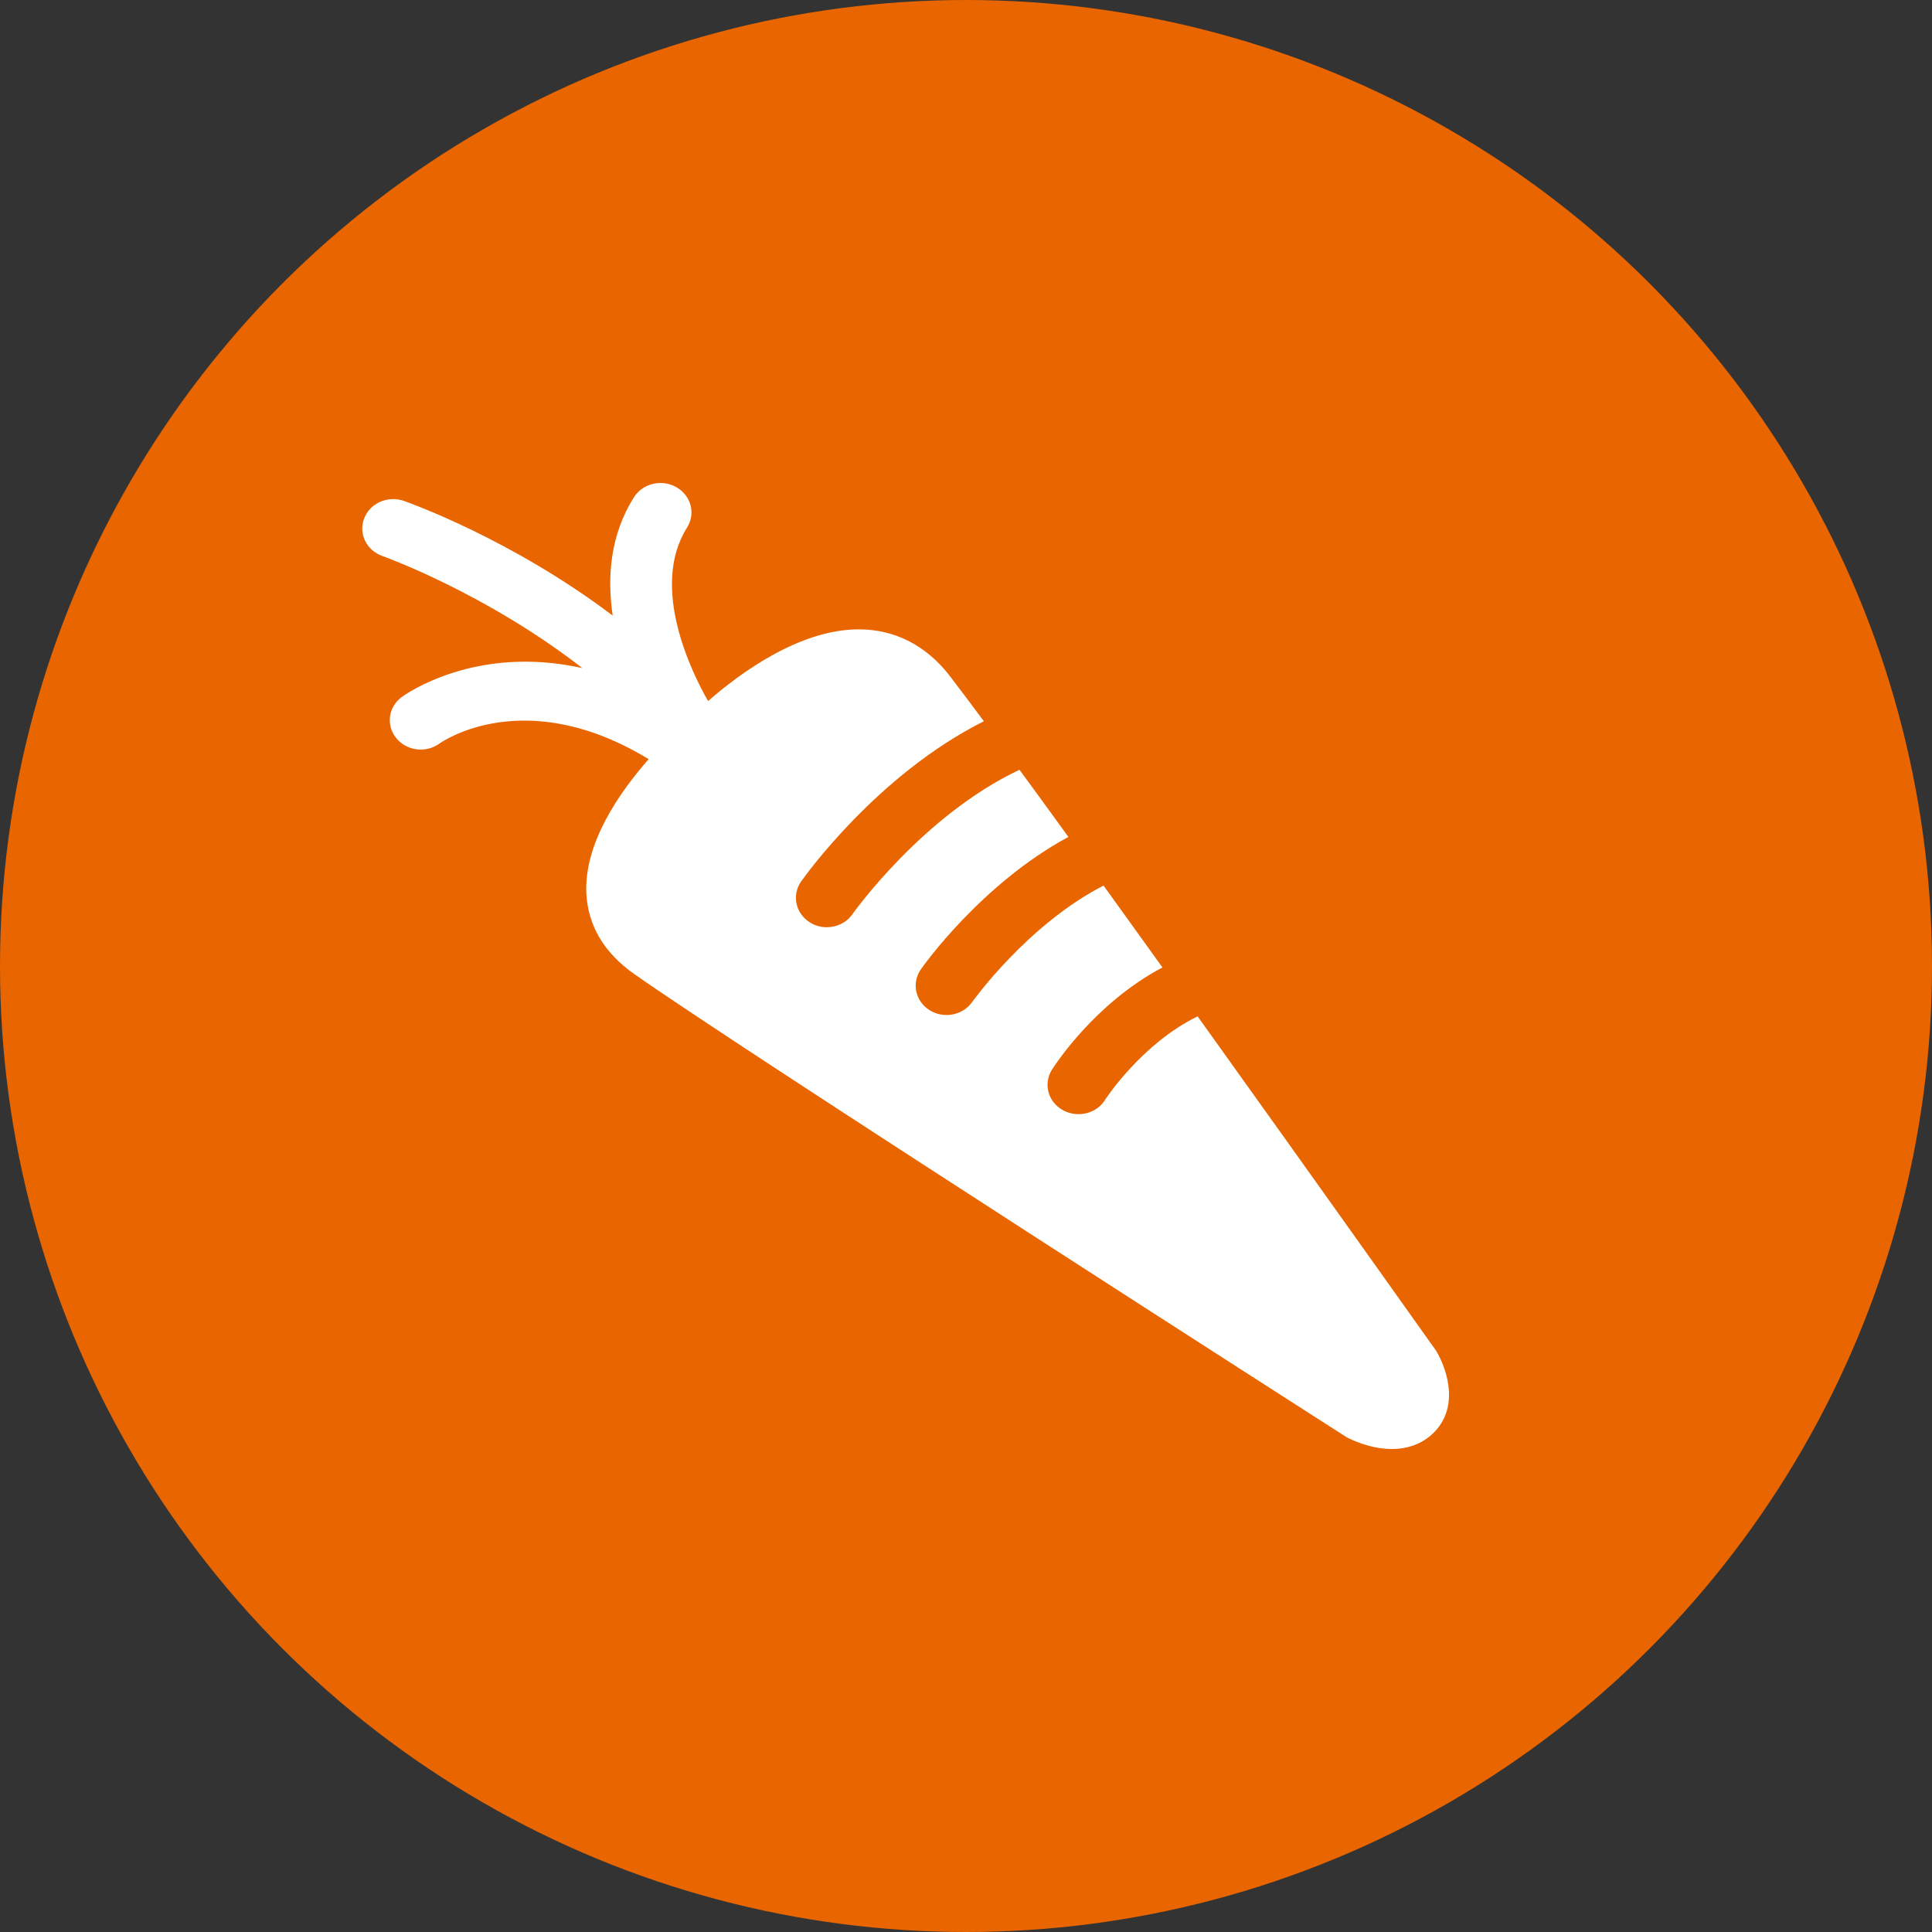 <svg width="16" height="16" viewBox="0 0 16 16" fill="none" xmlns="http://www.w3.org/2000/svg">
<rect x="0" y="0" width="16" height="16" fill="#333333" stroke="none"/>
<g clip-path="url(#clip0_2142_1683)">
<circle cx="8" cy="8" r="8" fill="#E96500"/>
<path d="M11.893 11.186C11.875 11.161 10.912 9.804 9.918 8.417C9.453 8.644 9.155 9.103 9.152 9.108C9.104 9.185 9.019 9.227 8.931 9.227C8.887 9.227 8.842 9.216 8.801 9.193C8.679 9.125 8.639 8.976 8.711 8.86C8.727 8.835 9.059 8.312 9.627 8.012C9.461 7.781 9.297 7.553 9.139 7.334C8.507 7.659 8.057 8.291 8.052 8.297C8.002 8.368 7.921 8.406 7.839 8.406C7.79 8.406 7.741 8.393 7.697 8.365C7.58 8.291 7.548 8.14 7.626 8.028C7.647 7.997 8.128 7.32 8.848 6.931C8.704 6.732 8.568 6.545 8.443 6.375C7.639 6.754 7.066 7.562 7.06 7.57C7.011 7.641 6.93 7.679 6.847 7.679C6.799 7.679 6.749 7.666 6.706 7.638C6.588 7.564 6.556 7.413 6.634 7.301C6.66 7.264 7.259 6.419 8.148 5.973C8.03 5.814 7.931 5.683 7.862 5.593C7.668 5.344 7.409 5.212 7.112 5.212C6.622 5.212 6.13 5.573 5.864 5.806C5.736 5.582 5.376 4.866 5.69 4.369C5.763 4.253 5.723 4.104 5.602 4.035C5.48 3.965 5.323 4.003 5.25 4.118C5.053 4.43 5.027 4.779 5.074 5.098C4.235 4.464 3.391 4.165 3.344 4.148C3.211 4.102 3.064 4.167 3.016 4.293C2.967 4.419 3.035 4.559 3.168 4.605C3.179 4.609 4.022 4.911 4.823 5.533C3.939 5.335 3.358 5.75 3.326 5.773C3.215 5.856 3.196 6.007 3.281 6.112C3.367 6.219 3.527 6.239 3.639 6.158C3.668 6.137 4.353 5.667 5.372 6.287C5.13 6.562 4.836 6.983 4.856 7.399C4.869 7.666 5.003 7.892 5.256 8.069C6.181 8.719 11.095 11.866 11.156 11.905C11.175 11.914 11.339 12 11.526 12C11.66 12 11.778 11.956 11.866 11.872C12.086 11.663 11.991 11.35 11.893 11.186L11.893 11.186Z" fill="white"/>
</g>
<defs>
<clipPath id="clip0_2142_1683">
<rect width="16" height="16" fill="white"/>
</clipPath>
</defs>
</svg>
